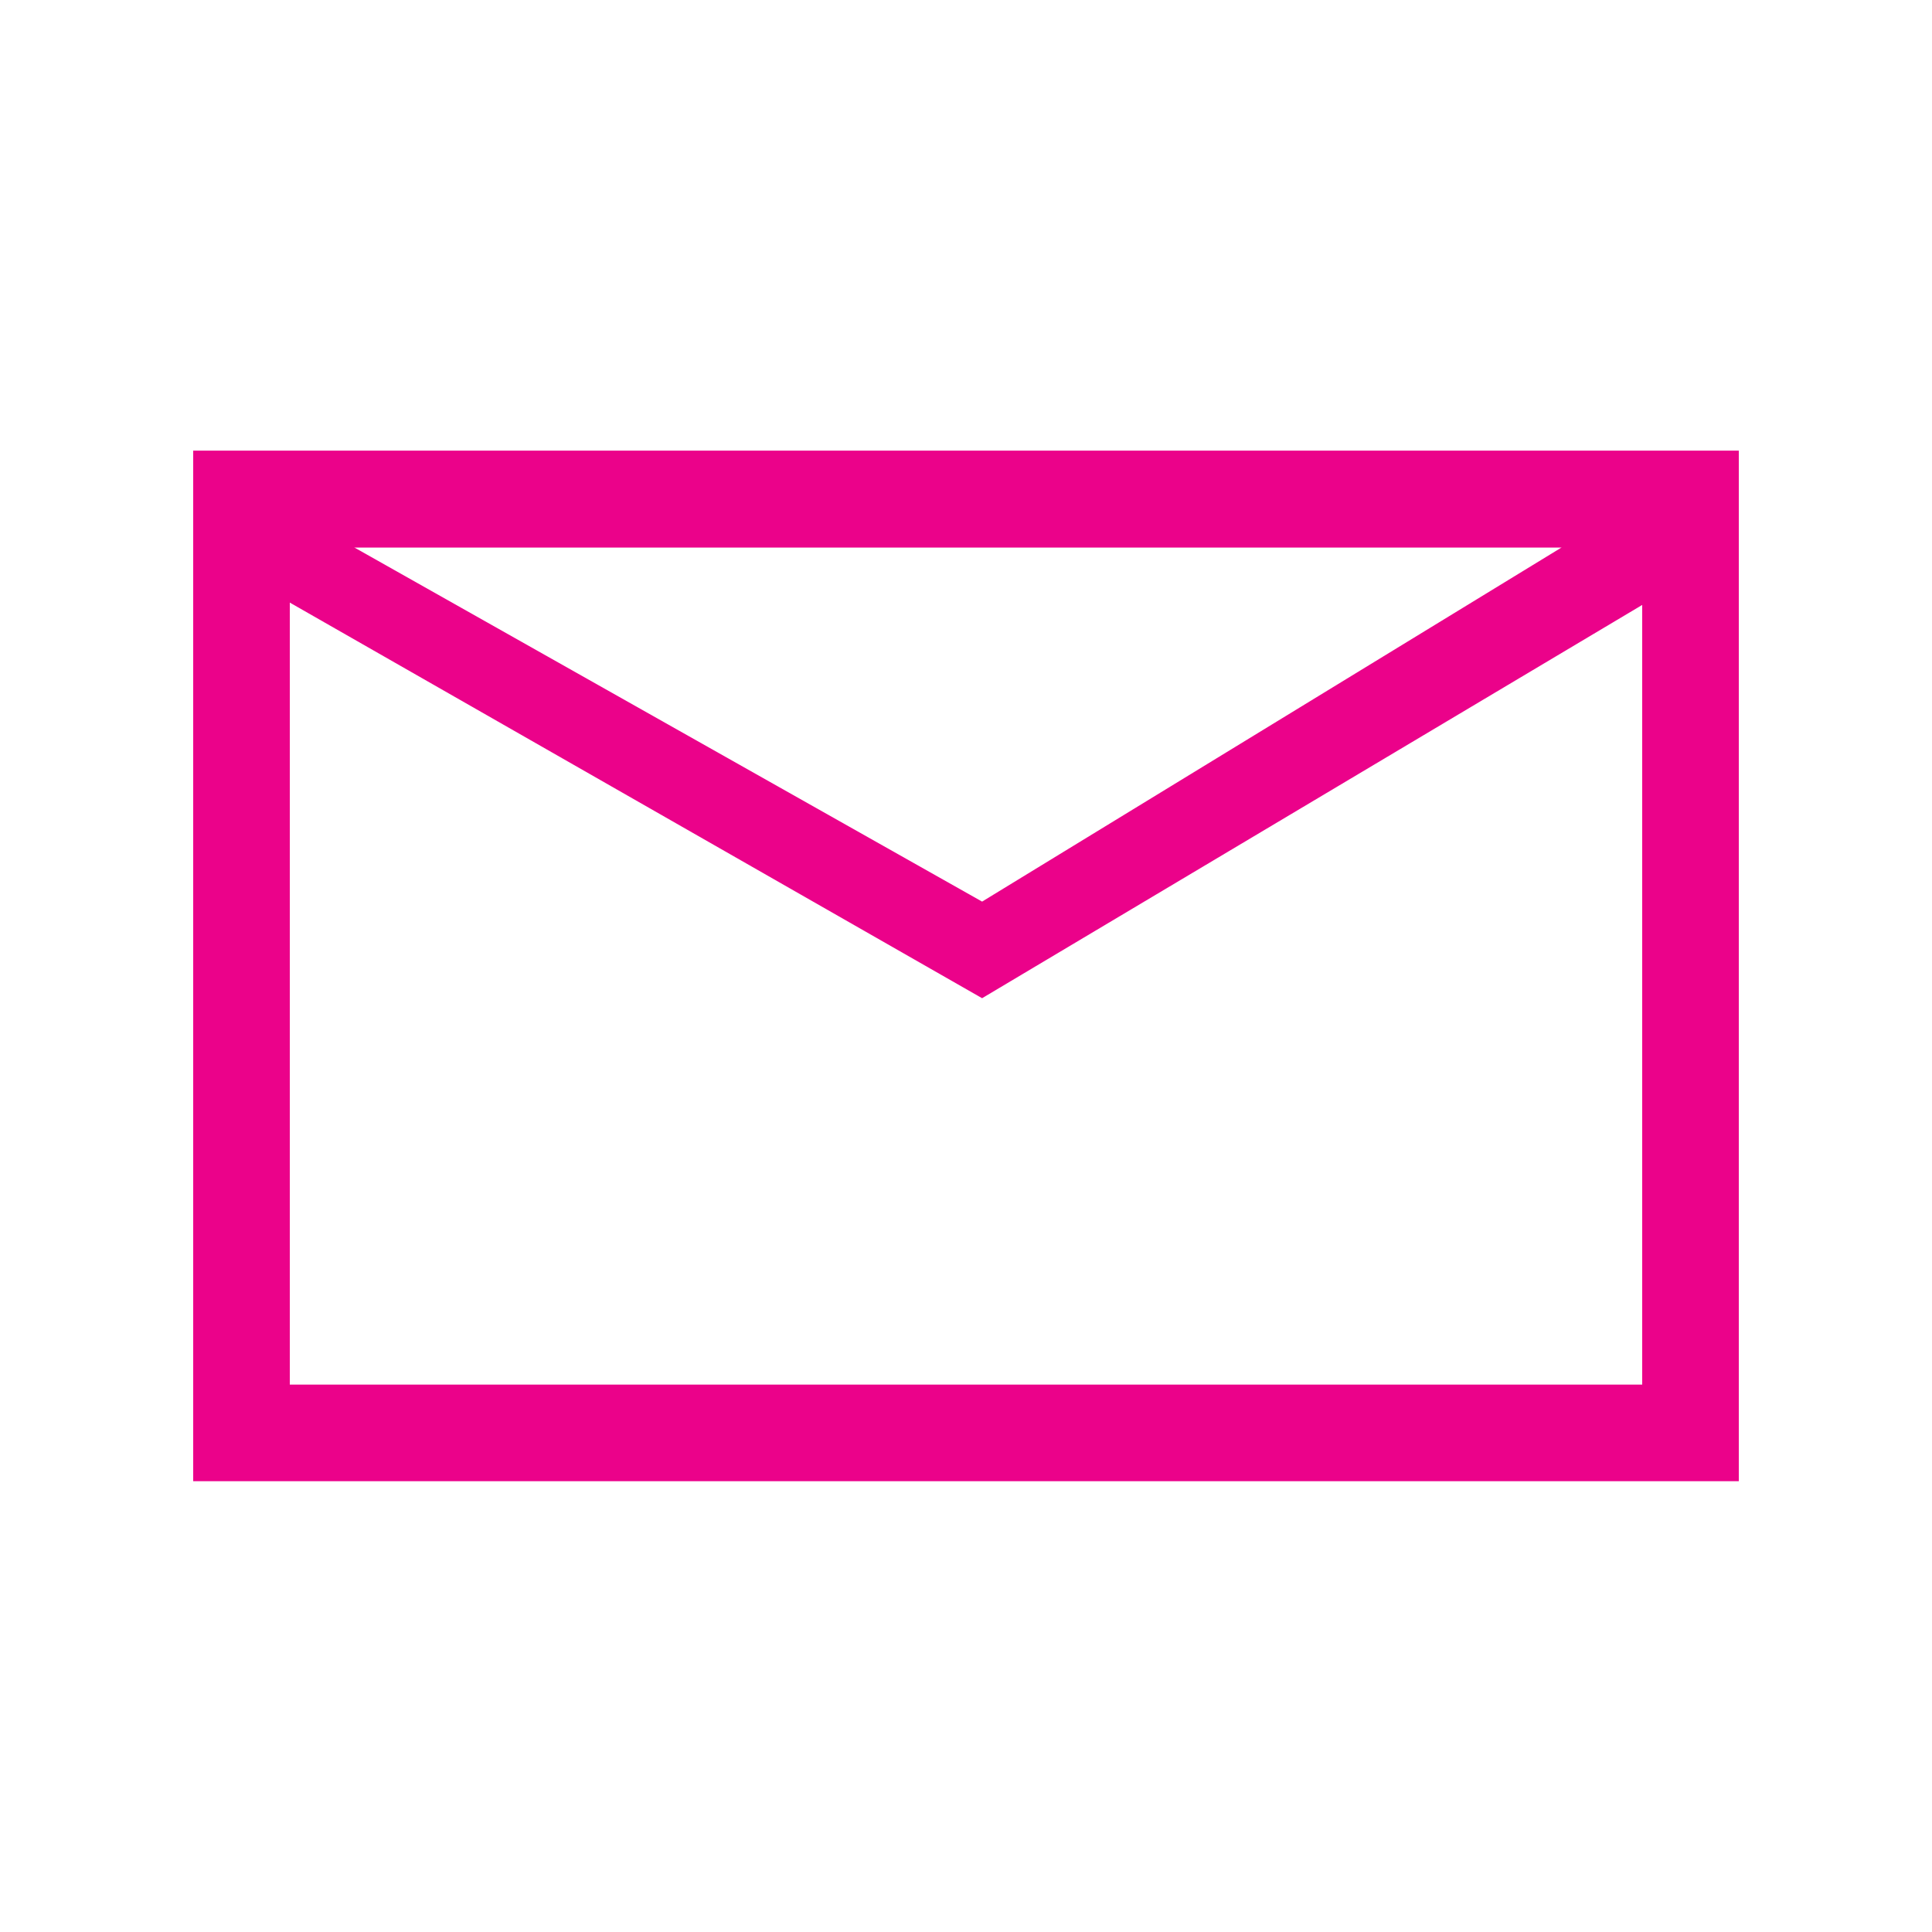 <?xml version="1.0" encoding="UTF-8"?>
<svg width="60px" height="60px" viewBox="0 0 60 60" version="1.1" xmlns="http://www.w3.org/2000/svg" xmlns:xlink="http://www.w3.org/1999/xlink">
    <!-- Generator: Sketch 61.2 (89653) - https://sketch.com -->
    <title>delivery_icon</title>
    <desc>Created with Sketch.</desc>
    <g id="Page-1" stroke="none" stroke-width="1" fill="none" fill-rule="evenodd">
        <g id="Signup-Copy-4" transform="translate(-365, -3949)" fill="#EB028A" fill-rule="nonzero">
            <g id="Group-5-Copy-2" transform="translate(365, 3949)">
                <path d="M54,14 L6,14 L6,17 L30.5,31 L54,17 L54,14 Z M11,17 L48.5,17 L30.5,28 L11,17 Z" id="Rectangle"></path>
                <path d="M54,14 L6,14 L6,46 L54,46 L54,14 Z M51,17 L51,43 L9,43 L9,17 L51,17 Z" id="Rectangle-Copy-9"></path>
            </g>
        </g>
    </g>
</svg>